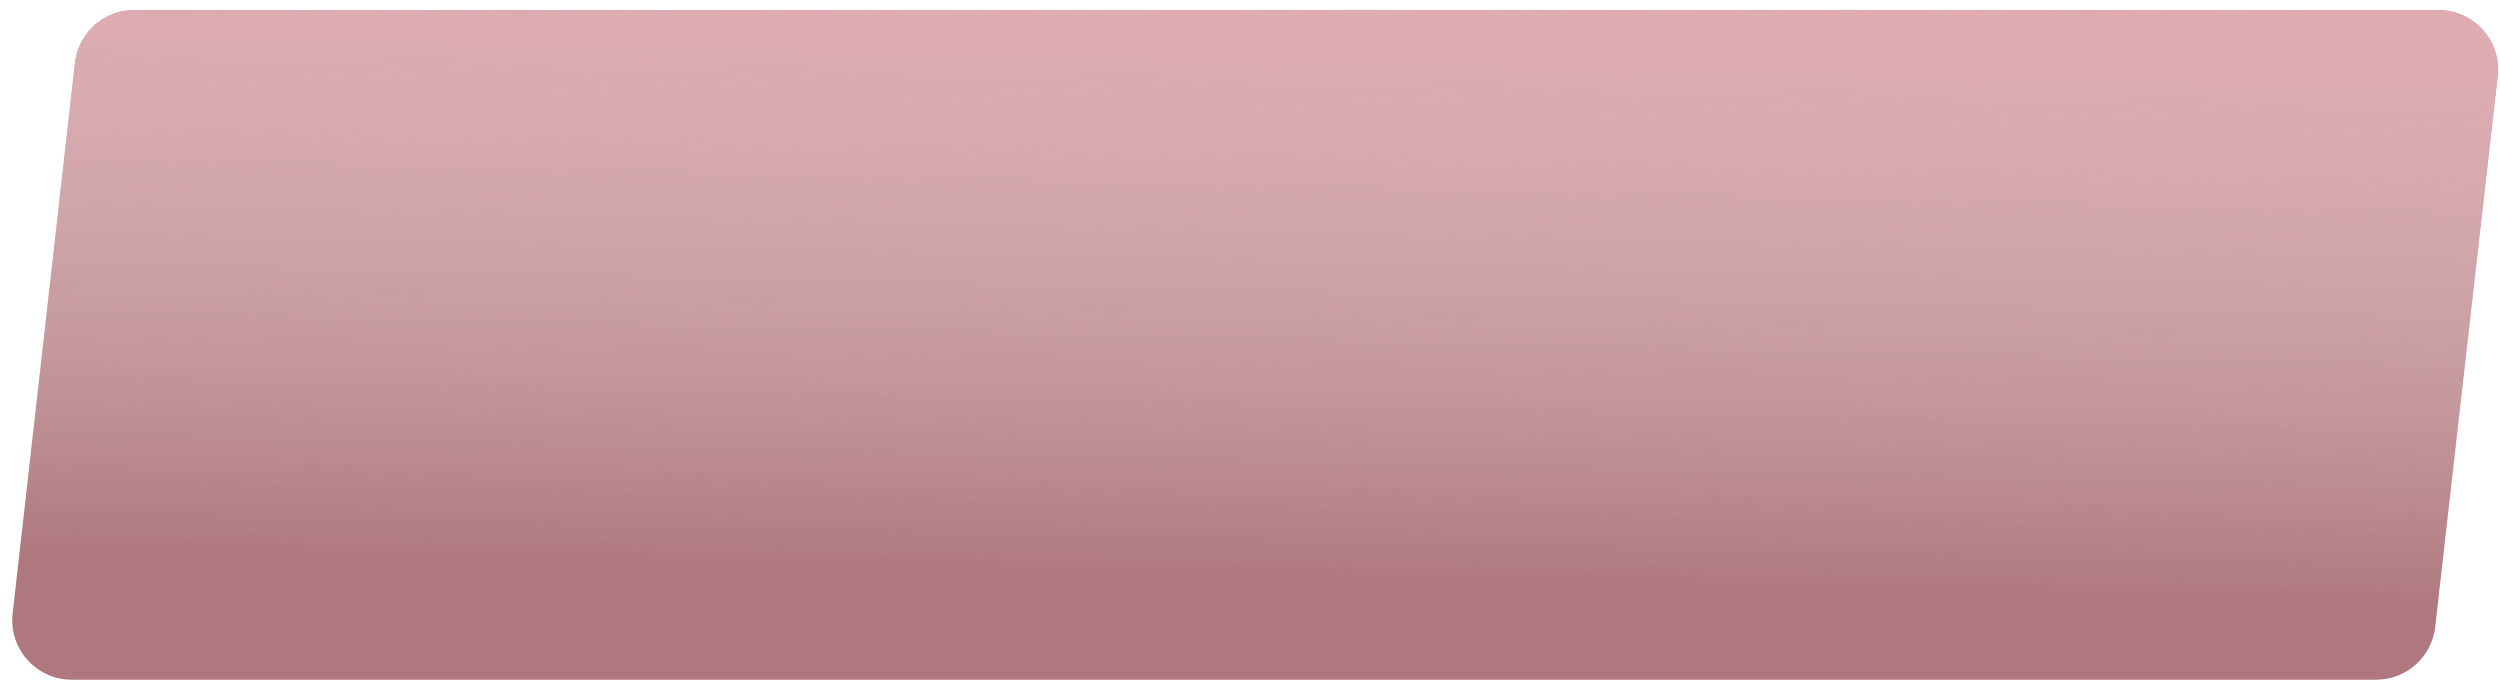 <?xml version="1.0" encoding="UTF-8"?> <svg xmlns="http://www.w3.org/2000/svg" width="168" height="46" viewBox="0 0 168 46" fill="none"> <path d="M5.041 4.226C5.27 2.204 6.981 0.677 9.016 0.677H163.866C166.253 0.677 168.109 2.755 167.84 5.127L163.647 42.127C163.418 44.149 161.708 45.677 159.673 45.677H4.824C2.436 45.677 0.58 43.599 0.849 41.226L5.041 4.226Z" fill="#AF787E"></path> <path d="M5.041 4.226C5.27 2.204 6.981 0.677 9.016 0.677H163.866C166.253 0.677 168.109 2.755 167.84 5.127L163.647 42.127C163.418 44.149 161.708 45.677 159.673 45.677H4.824C2.436 45.677 0.58 43.599 0.849 41.226L5.041 4.226Z" fill="url(#paint0_linear)"></path> <defs> <linearGradient id="paint0_linear" x1="85.13" y1="-19.867" x2="83.142" y2="67.063" gradientUnits="userSpaceOnUse"> <stop offset="0.138" stop-color="#E4A7AE"></stop> <stop offset="0.676" stop-color="white" stop-opacity="0"></stop> <stop offset="1" stop-color="white" stop-opacity="0"></stop> </linearGradient> </defs> </svg> 